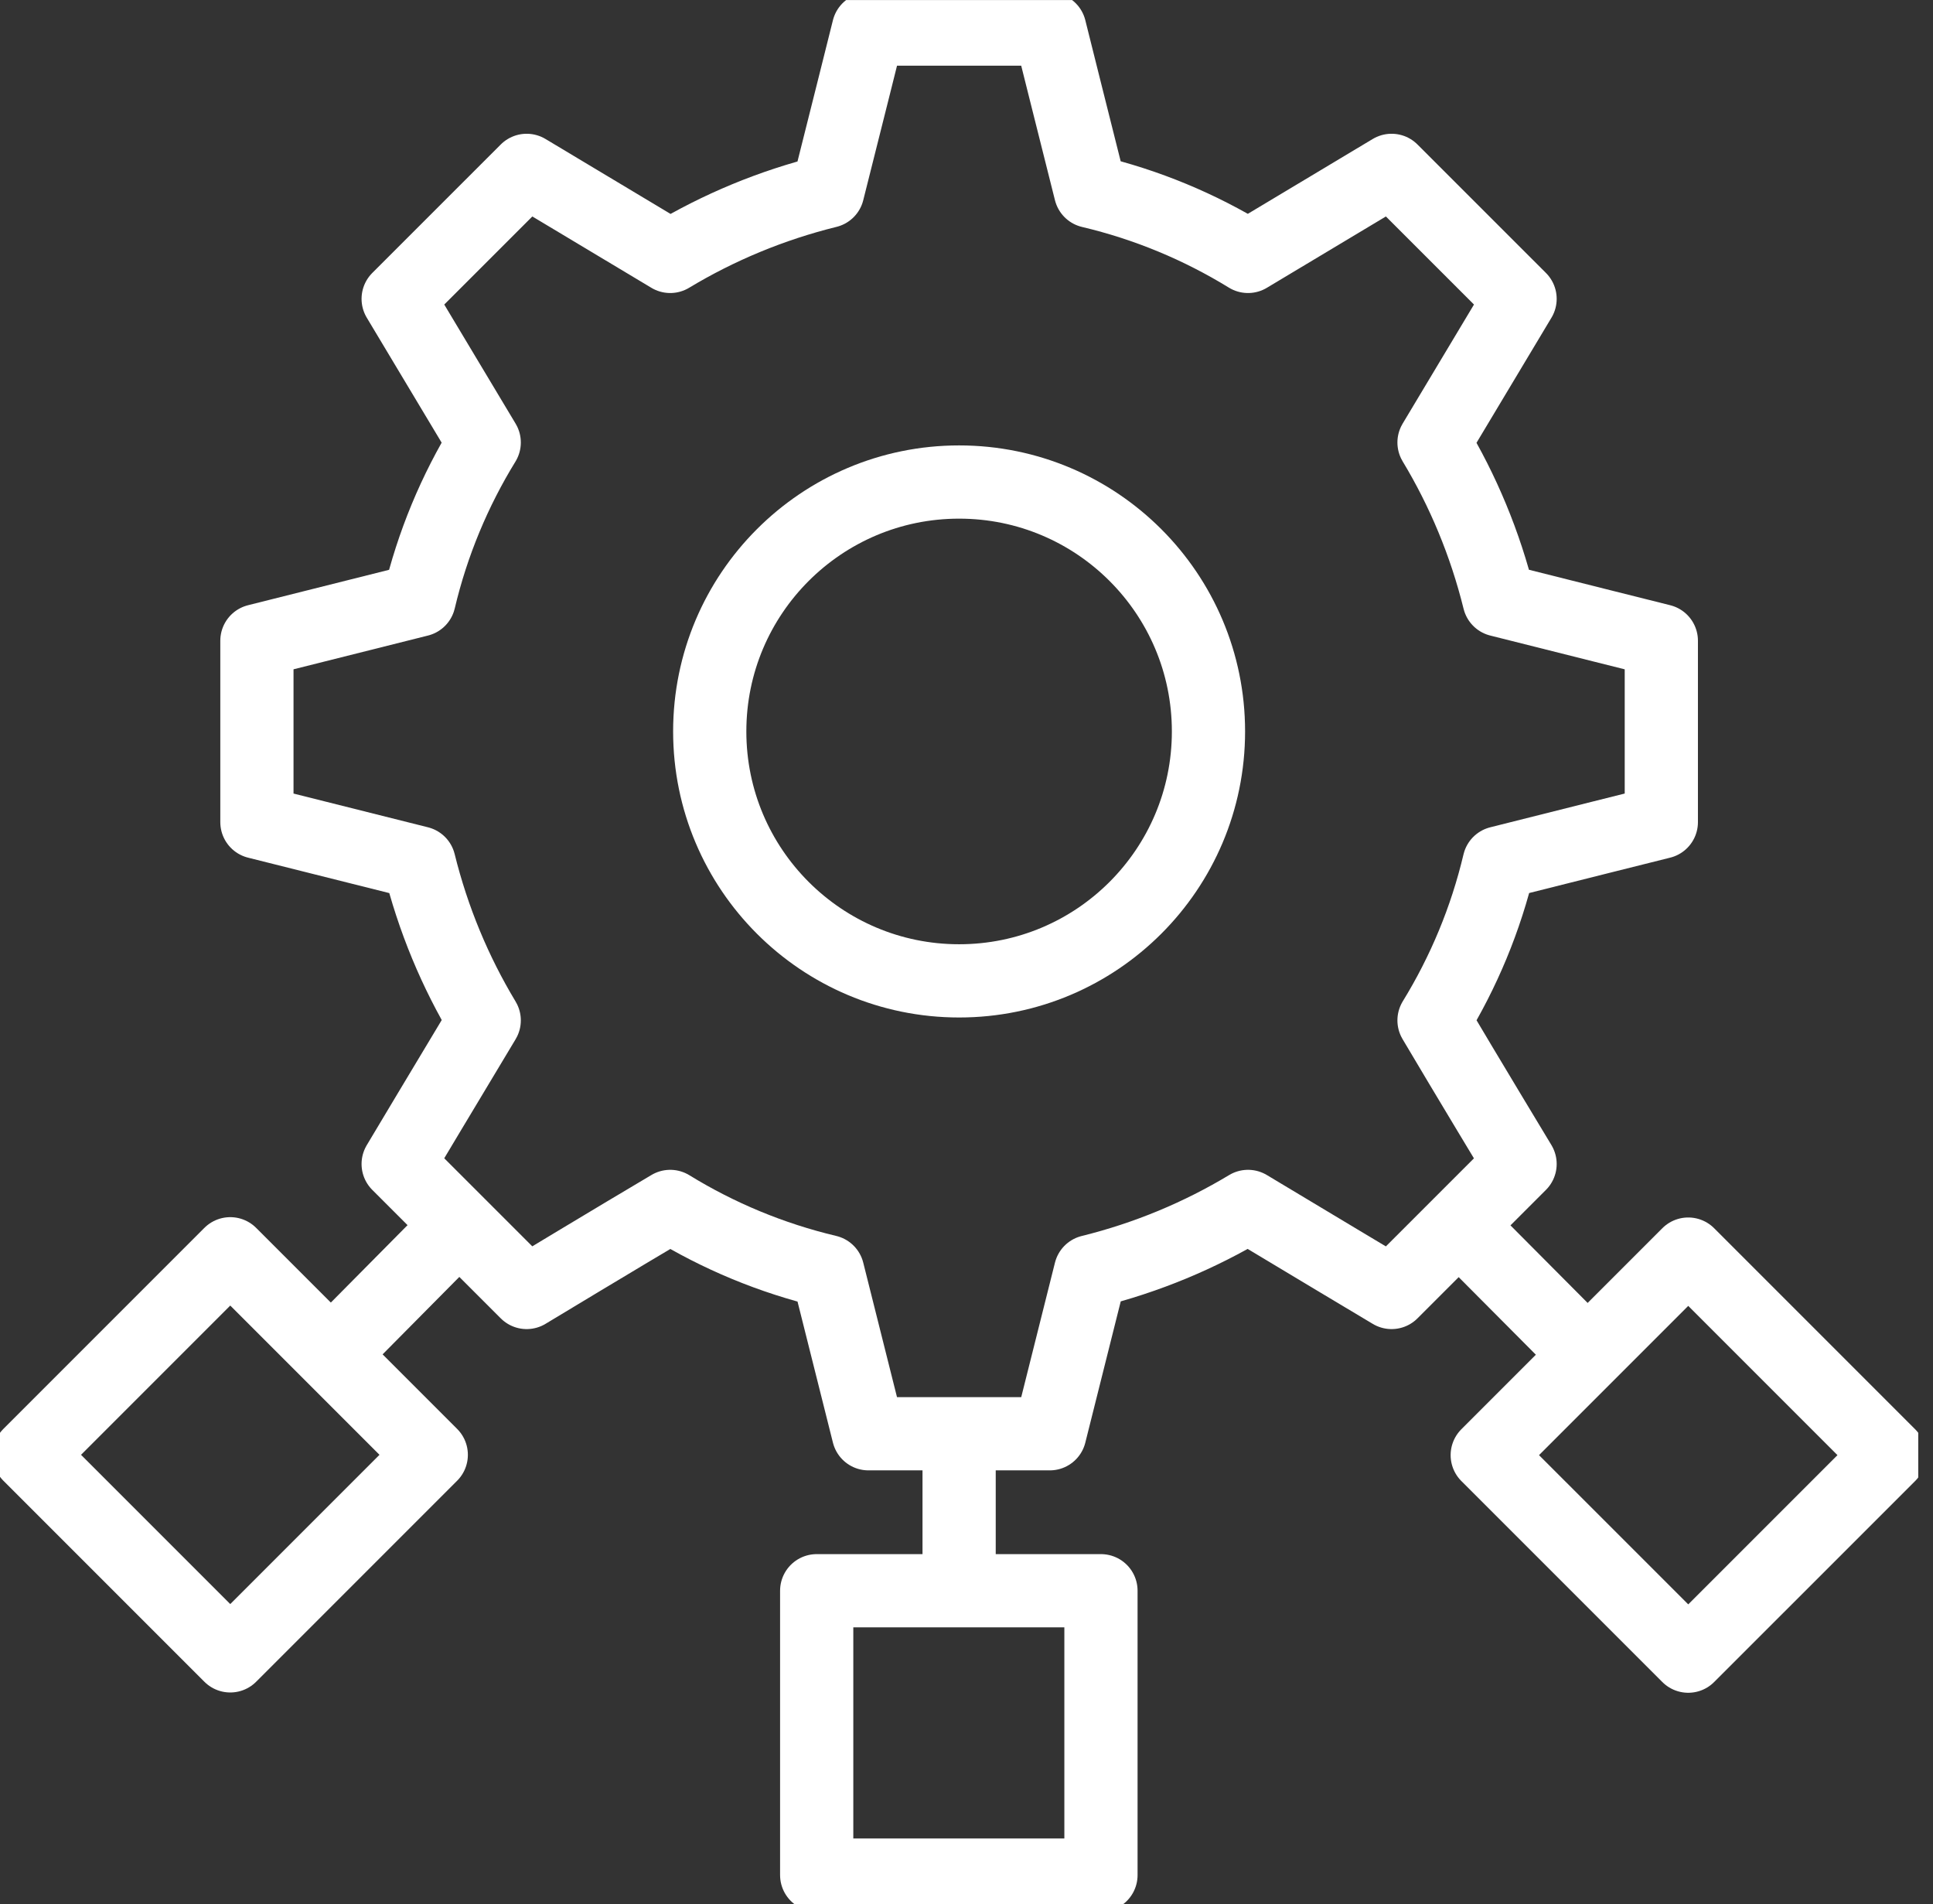 <svg width="66" height="65" viewBox="0 0 66 65" fill="none" xmlns="http://www.w3.org/2000/svg">
<rect x="0" y="0" width="66" height="65" fill="#333333" stroke="none"/>
<g clip-path="url(#clip0_247_1556)">
<path d="M32.748 33.484C37.45 33.484 41.262 29.672 41.262 24.969C41.262 20.267 37.45 16.455 32.748 16.455C28.046 16.455 24.233 20.267 24.233 24.969C24.233 29.672 28.046 33.484 32.748 33.484Z" stroke="white" stroke-width="2.5" stroke-miterlimit="10"/>
<path d="M56.724 28.065V21.873C56.724 21.873 53.151 20.979 51.186 20.483C50.71 18.558 49.956 16.752 48.963 15.105L51.901 10.202L47.514 5.816L42.612 8.753C40.965 7.741 39.159 6.987 37.233 6.531C36.737 4.566 35.844 0.993 35.844 0.993H29.652C29.652 0.993 28.759 4.566 28.262 6.531C26.337 7.007 24.531 7.761 22.884 8.753L17.982 5.816L13.595 10.202L16.533 15.105C15.521 16.752 14.766 18.558 14.31 20.483L8.772 21.873V28.065L14.31 29.454C14.786 31.379 15.54 33.185 16.533 34.833C15.481 36.579 13.595 39.735 13.595 39.735L17.982 44.121C17.982 44.121 21.137 42.216 22.884 41.184C24.531 42.196 26.337 42.95 28.262 43.407L29.652 48.944H35.844L37.233 43.407C39.159 42.931 40.965 42.176 42.612 41.184C44.359 42.236 47.514 44.121 47.514 44.121L51.901 39.735C51.901 39.735 49.995 36.579 48.963 34.833C49.975 33.185 50.73 31.379 51.186 29.454C53.151 28.958 56.724 28.065 56.724 28.065Z" stroke="white" stroke-width="2.5" stroke-linejoin="round"/>
<path d="M37.591 54.303H27.885V64.009H37.591V54.303Z" stroke="white" stroke-width="2.5" stroke-linejoin="round"/>
<path d="M32.748 54.303V48.925" stroke="white" stroke-width="2.5" stroke-linejoin="round"/>
<path d="M57.643 42.811L50.78 49.674L57.643 56.536L64.506 49.674L57.643 42.811Z" stroke="white" stroke-width="2.5" stroke-linejoin="round"/>
<path d="M54.203 46.245L49.996 42.018" stroke="white" stroke-width="2.5" stroke-linejoin="round"/>
<path d="M14.725 49.663L7.862 42.8L0.999 49.663L7.862 56.526L14.725 49.663Z" stroke="white" stroke-width="2.5" stroke-linejoin="round"/>
<path d="M15.481 42.018L11.293 46.245" stroke="white" stroke-width="2.5" stroke-linejoin="round"/>
</g>
<defs>
<clipPath id="clip0_247_1556">
<rect width="65.496" height="65" fill="white" transform="translate(0 0.001)"/>
</clipPath>
</defs>
</svg>
